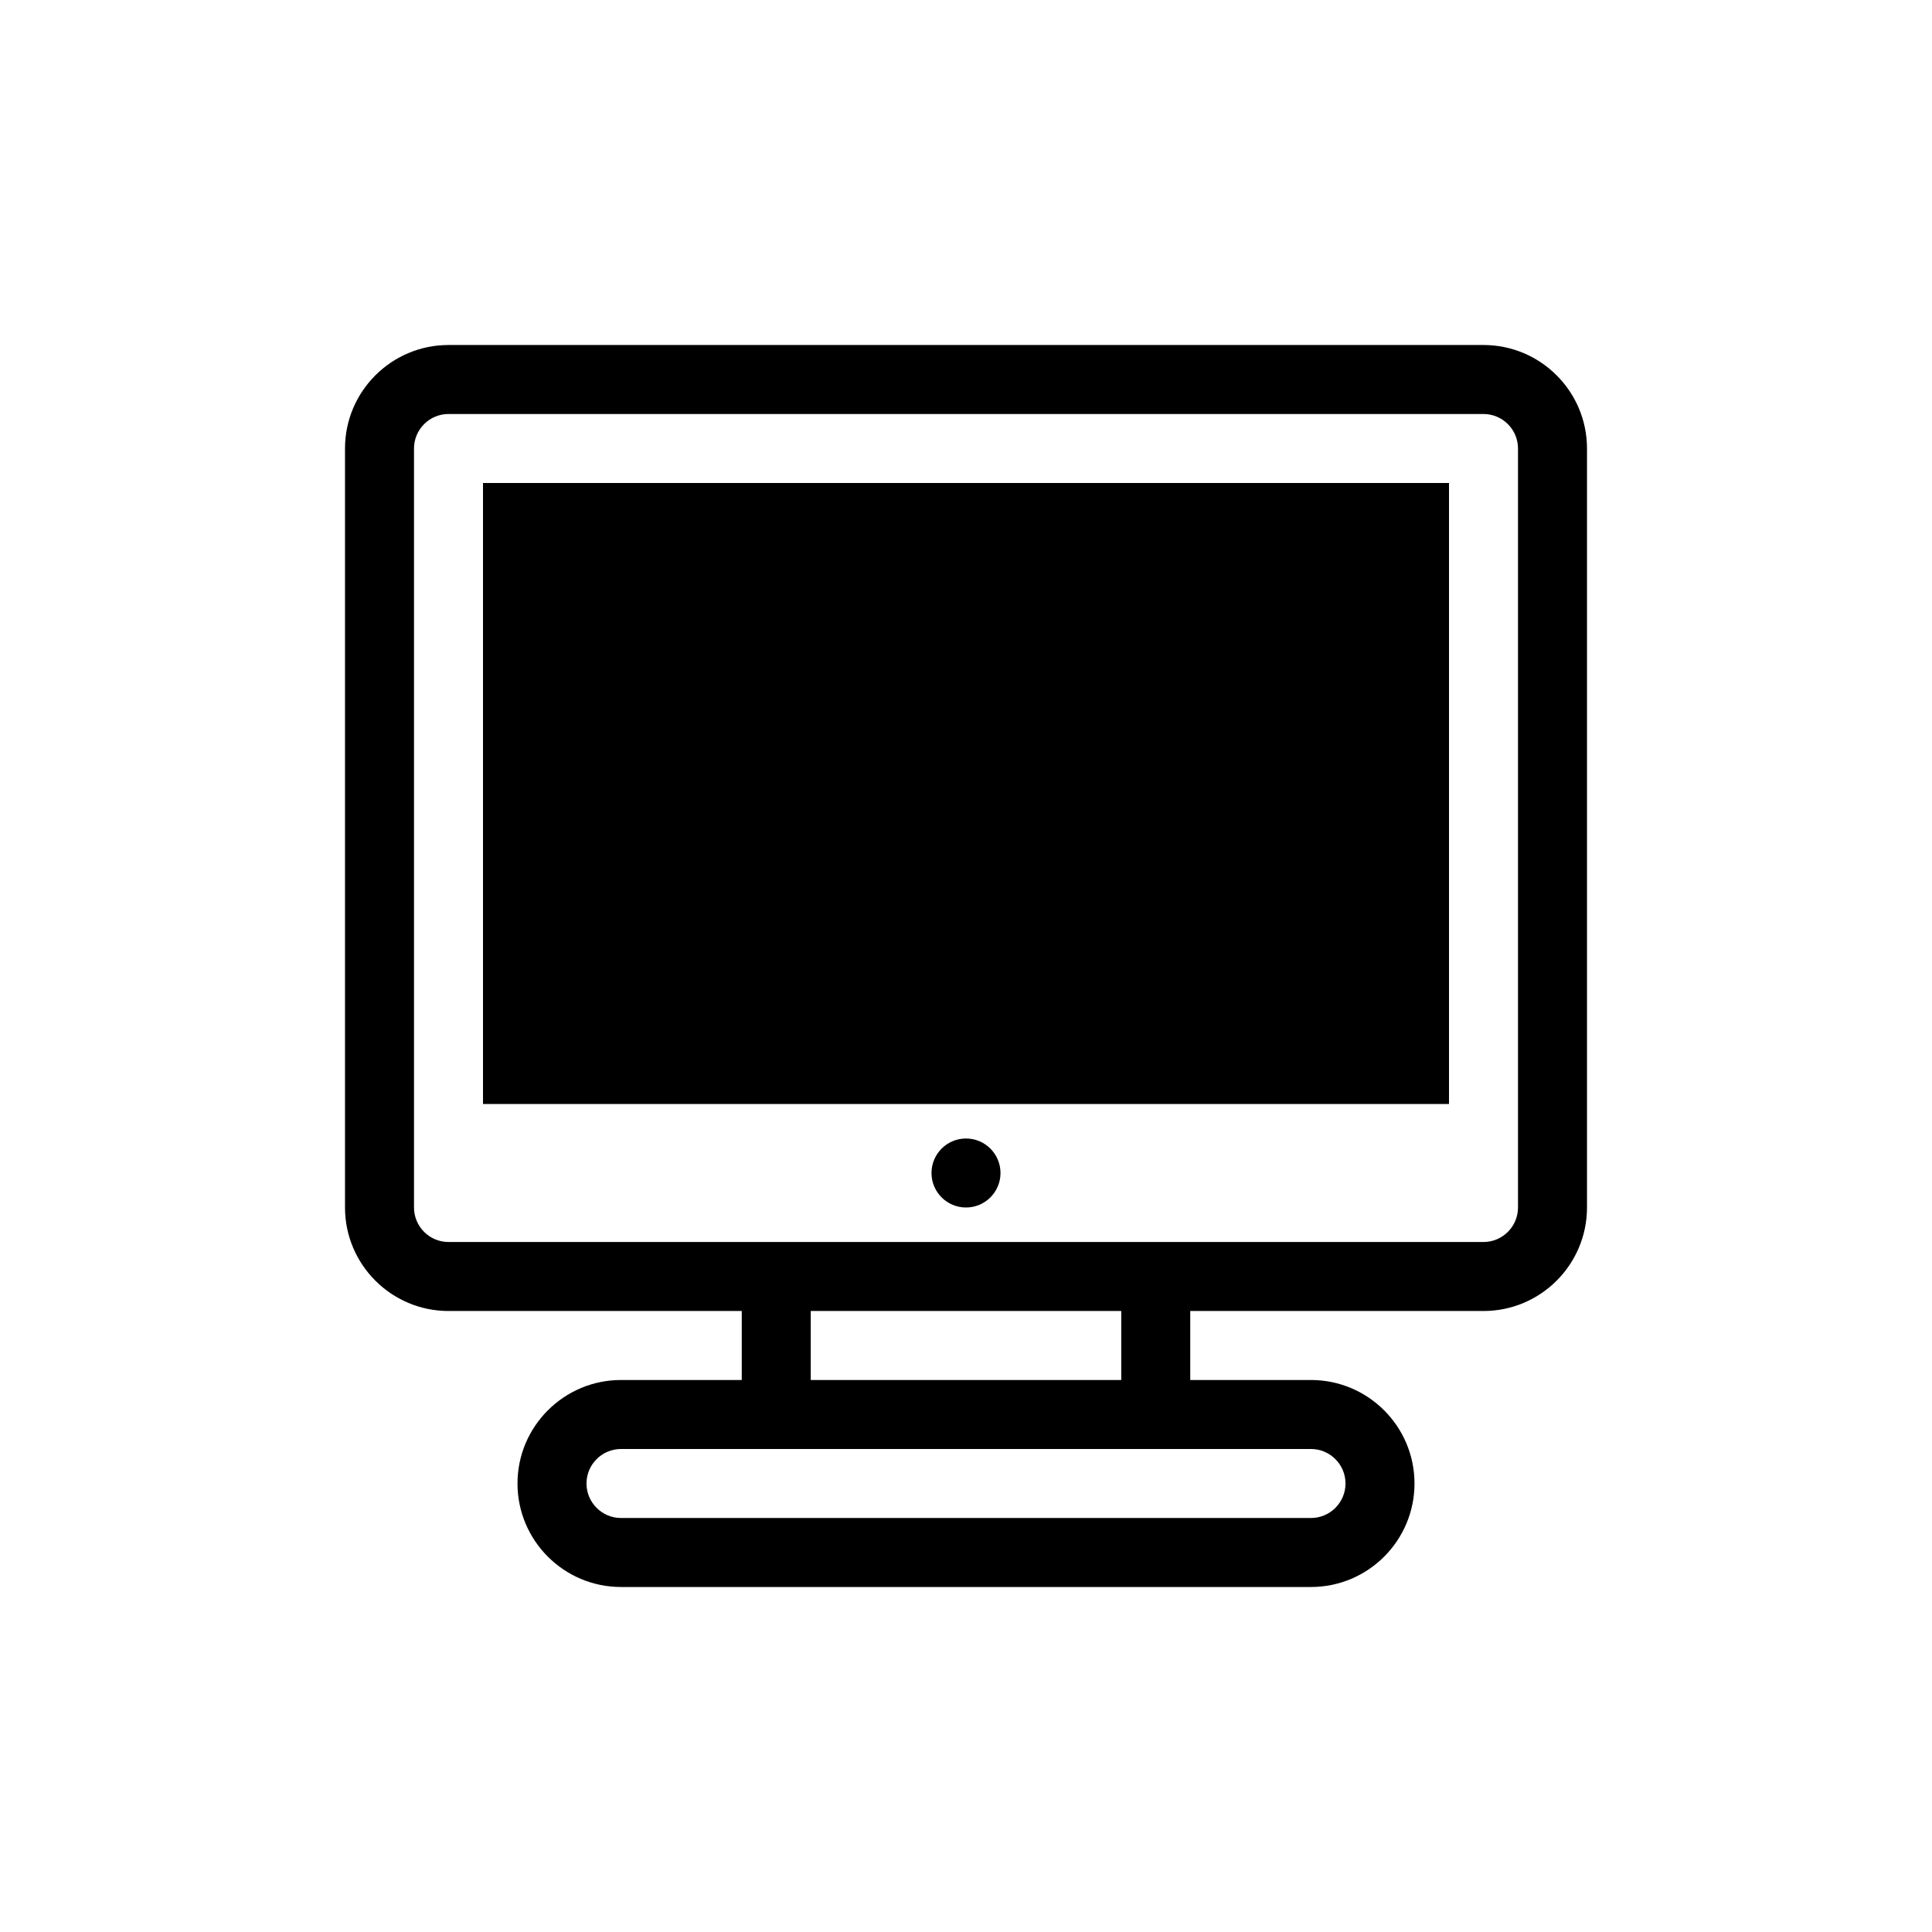<svg xmlns="http://www.w3.org/2000/svg" xmlns:xlink="http://www.w3.org/1999/xlink" version="1.1" x="0px" y="0px" viewBox="-20 -20 140 140" style="enable-background:new 0 0 100 100;" xml:space="preserve" data-icon="true" fill="#000000"><path d="M87.5,5h-75C8.364,5,5,8.364,5,12.5v55c0,4.136,3.364,7.5,7.5,7.5h21.25v5H25c-4.136,0-7.5,3.364-7.5,7.5S20.864,95,25,95  h50c4.136,0,7.5-3.364,7.5-7.5S79.136,80,75,80h-8.75v-5H87.5c4.136,0,7.5-3.364,7.5-7.5v-55C95,8.364,91.636,5,87.5,5z M75,85  c1.378,0,2.5,1.122,2.5,2.5S76.378,90,75,90H25c-1.378,0-2.5-1.122-2.5-2.5S23.622,85,25,85H75z M38.75,80v-5h22.5v5H38.75z   M90,67.5c0,1.378-1.122,2.5-2.5,2.5h-75c-1.378,0-2.5-1.122-2.5-2.5v-55c0-1.378,1.122-2.5,2.5-2.5h75c1.378,0,2.5,1.122,2.5,2.5  V67.5z"></path><rect x="15" y="15" width="70" height="45"></rect><circle cx="50" cy="65" r="2.5"></circle></svg>